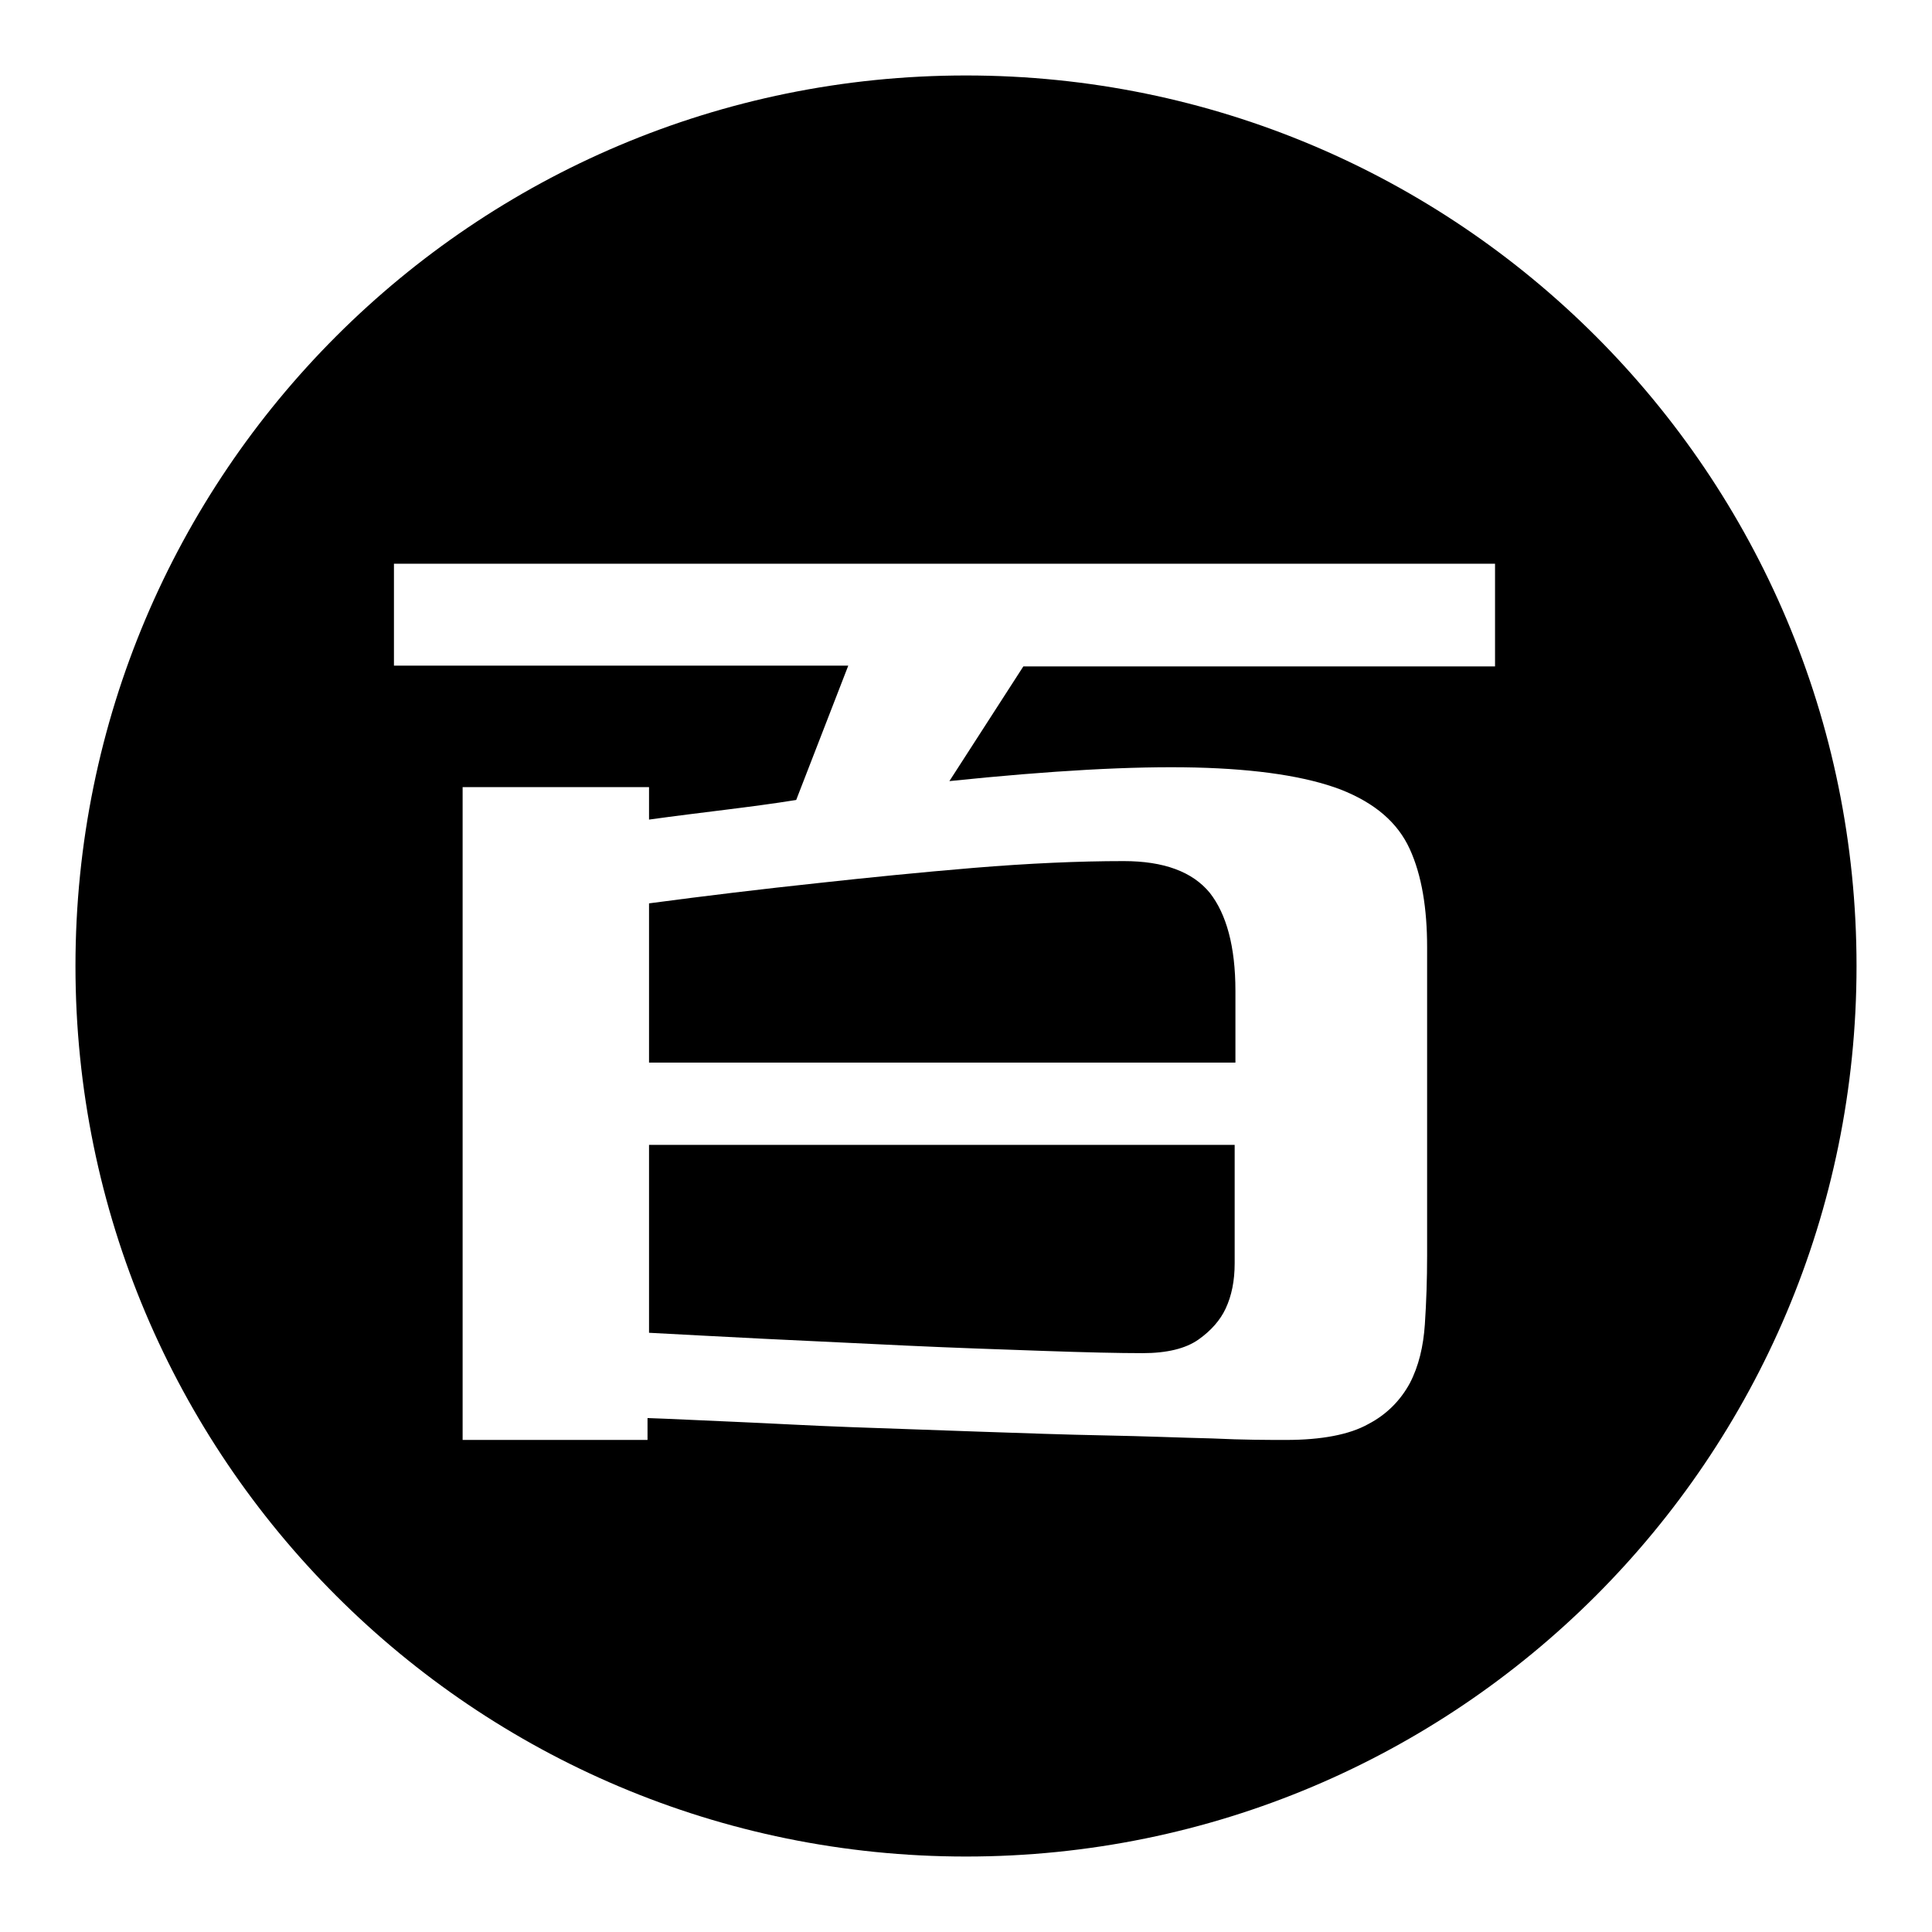 <?xml version="1.0" encoding="utf-8"?>
<!-- Svg Vector Icons : http://www.onlinewebfonts.com/icon -->
<!DOCTYPE svg PUBLIC "-//W3C//DTD SVG 1.1//EN" "http://www.w3.org/Graphics/SVG/1.1/DTD/svg11.dtd">
<svg version="1.1" xmlns="http://www.w3.org/2000/svg" xmlns:xlink="http://www.w3.org/1999/xlink" x="0px" y="0px" viewBox="0 0 256 256" enable-background="new 0 0 256 256" xml:space="preserve">
<g><g><path fill="#000000" d="M86,119.7v21.1h77.7v-9.5c0-5.9-1.2-10.2-3.4-13c-2.3-2.8-6.1-4.2-11.4-4.2c-6,0-12.6,0.3-19.9,0.9c-7.2,0.6-14.1,1.3-20.5,2C101,117.8,93.5,118.7,86,119.7z"/><path fill="#000000" d="M86,162.2v11.6v2.8c4,0.2,9.1,0.5,15.3,0.8c6.2,0.3,12.4,0.6,18.8,0.9c6.4,0.3,12.4,0.5,18.1,0.7s10.1,0.3,13.2,0.3c3.2,0,5.7-0.6,7.4-1.8c1.7-1.2,2.9-2.6,3.6-4.1c0.8-1.7,1.2-3.7,1.2-6v-15.7H86V162.2z"/><path fill="#000000" d="M128,10C62.8,10,10,62.8,10,128c0,65.2,52.8,118,118,118c65.2,0,118-52.8,118-118C246,62.8,193.2,10,128,10z M198.1,88.3h-62.5l-9.8,15.2c13.5-1.4,24.3-2,32.6-1.8c8.3,0.2,14.7,1.2,19.2,2.9c4.6,1.8,7.6,4.4,9.2,7.9c1.6,3.5,2.3,7.9,2.3,13v40.9c0,3.1-0.1,6.1-0.3,9.1c-0.2,2.9-0.8,5.5-2,7.8c-1.2,2.2-3,4.1-5.5,5.4c-2.5,1.4-6.2,2.1-10.9,2.1c-2.3,0-5.6,0-9.8-0.2c-4.2-0.1-8.9-0.3-14.2-0.4s-10.8-0.3-16.7-0.5c-5.9-0.2-11.5-0.4-17-0.6c-5.5-0.2-10.6-0.5-15.3-0.7c-4.7-0.2-8.6-0.4-11.6-0.5v2.9H61.3v-86.5H86v4.3c3.6-0.5,6.9-0.9,10.1-1.3s6.3-0.8,9.4-1.3l6.9-17.8H52.2V74.7h145.9V88.3L198.1,88.3z"/></g></g>
</svg>
